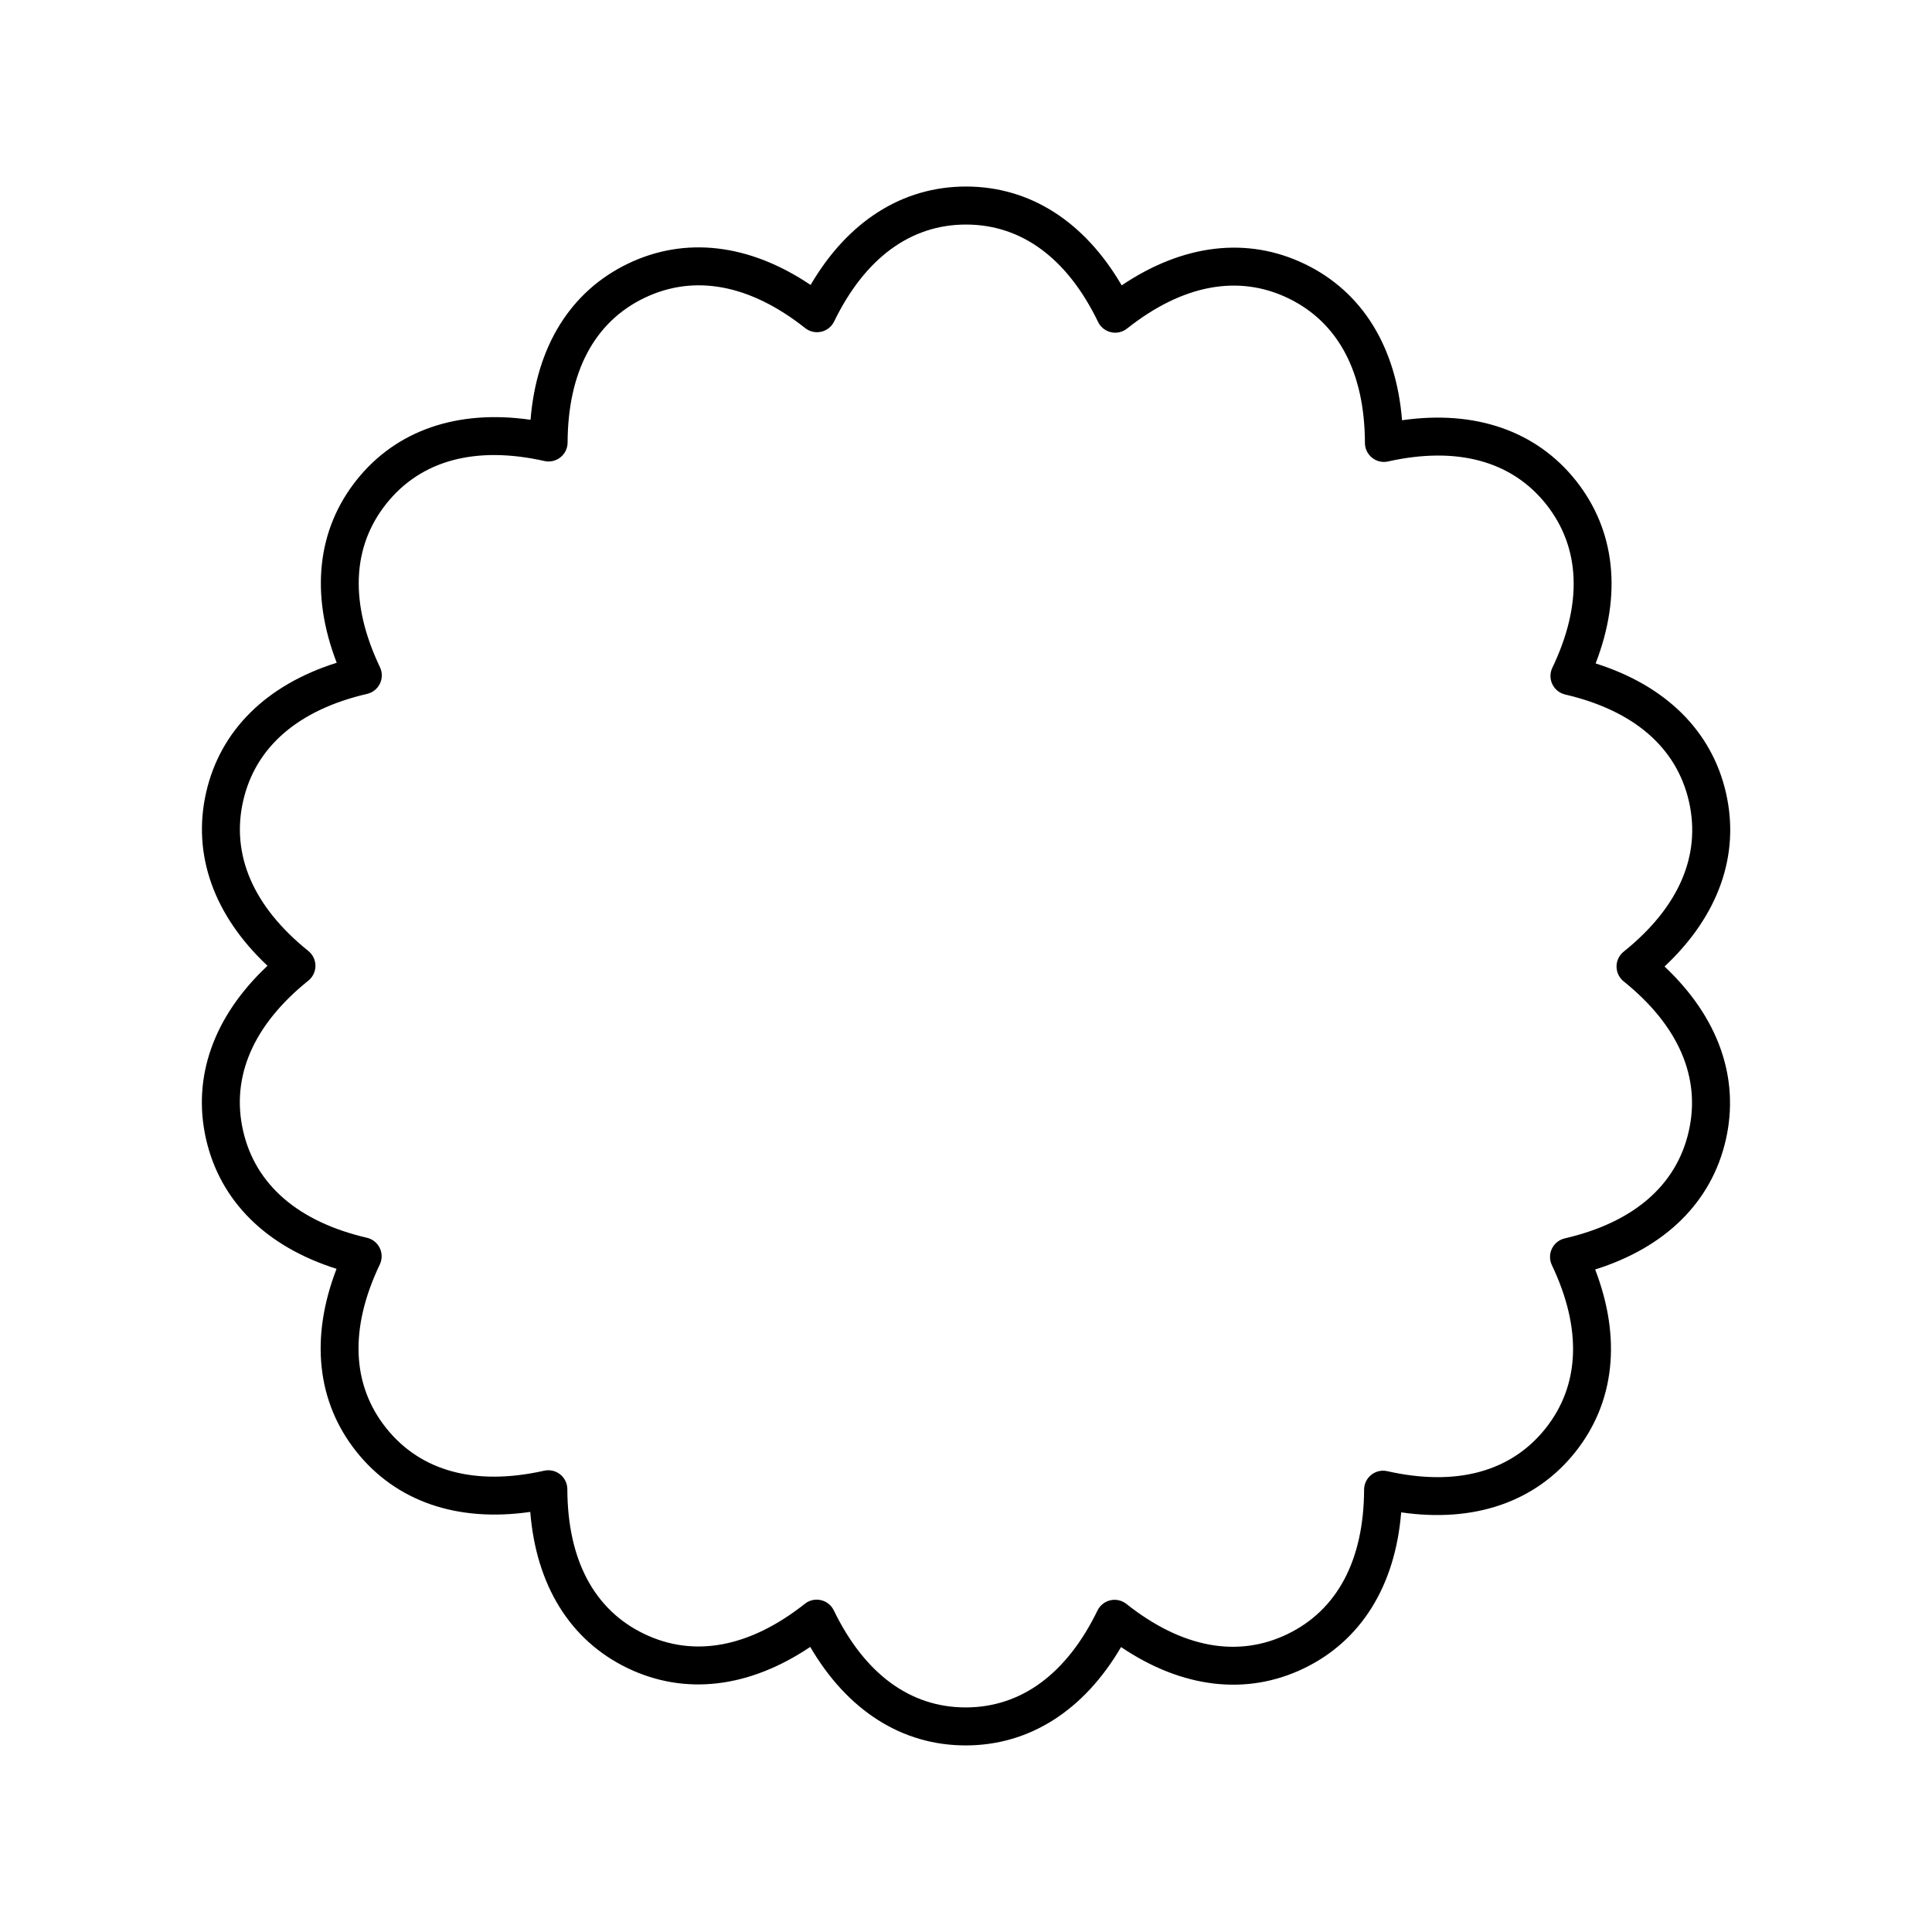 <?xml version="1.0" encoding="UTF-8"?>
<!-- Uploaded to: ICON Repo, www.iconrepo.com, Generator: ICON Repo Mixer Tools -->
<svg fill="#000000" width="800px" height="800px" version="1.1" viewBox="144 144 512 512" xmlns="http://www.w3.org/2000/svg">
 <path d="m601.42 354.2c-3.734-16.441-15.918-28.492-34.562-34.383 7.051-18.23 5.254-35.273-5.246-48.469-10.504-13.191-26.715-18.766-46.055-15.977-1.559-19.488-10.566-34.062-25.75-41.395-15.223-7.352-32.285-5.316-48.547 5.652-9.875-16.945-24.348-26.195-41.258-26.195-16.859 0-31.312 9.211-41.184 26.082-16.223-10.922-33.234-12.949-48.422-5.633-15.191 7.312-24.215 21.879-25.797 41.367-19.324-2.793-35.562 2.754-46.074 15.93-10.508 13.184-12.324 30.223-5.293 48.461-18.652 5.871-30.844 17.906-34.598 34.34-3.754 16.438 2.004 32.578 16.254 45.961-14.258 13.379-20.023 29.516-16.281 45.953 3.75 16.441 15.938 28.48 34.582 34.359-7.039 18.242-5.238 35.281 5.269 48.465 10.508 13.188 26.711 18.746 46.066 15.957 1.566 19.492 10.582 34.062 25.77 41.383 15.191 7.324 32.195 5.305 48.426-5.606 9.867 16.879 24.312 26.098 41.172 26.102h0.02c16.855 0 31.301-9.199 41.18-26.062 16.207 10.926 33.227 12.961 48.422 5.66 15.191-7.312 24.227-21.871 25.816-41.359 19.336 2.809 35.559-2.731 46.082-15.906 10.523-13.18 12.344-30.215 5.32-48.461 18.652-5.856 30.852-17.883 34.617-34.32s-1.984-32.578-16.227-45.969c14.262-13.371 20.039-29.504 16.297-45.938zm-27.137 42.004c-1.191 0.957-1.887 2.402-1.887 3.93 0 1.523 0.688 2.973 1.879 3.93 14.562 11.715 20.527 25.477 17.25 39.801-3.281 14.32-14.641 24.113-32.855 28.324-1.484 0.344-2.734 1.344-3.398 2.719-0.664 1.375-0.668 2.981-0.012 4.356 8.039 16.875 7.445 31.863-1.723 43.344-9.164 11.477-23.656 15.375-41.891 11.27-1.504-0.344-3.055 0.02-4.246 0.973-1.195 0.953-1.895 2.391-1.898 3.918-0.078 18.695-7.121 31.941-20.359 38.309-13.23 6.367-27.98 3.594-42.633-8.02-1.199-0.949-2.769-1.305-4.246-0.965-1.492 0.34-2.746 1.336-3.414 2.707-8.168 16.805-20.25 25.684-34.938 25.684h-0.02c-14.688-0.008-26.766-8.898-34.926-25.719-0.664-1.375-1.918-2.371-3.41-2.711-0.367-0.086-0.746-0.129-1.121-0.129-1.121 0-2.231 0.375-3.125 1.086-14.656 11.59-29.406 14.355-42.637 7.969-13.234-6.375-20.262-19.633-20.32-38.328-0.004-1.523-0.703-2.965-1.895-3.922-1.195-0.953-2.762-1.312-4.246-0.977-18.223 4.09-32.715 0.184-41.875-11.305-9.156-11.488-9.738-26.477-1.684-43.348 0.66-1.379 0.656-2.981-0.004-4.356-0.664-1.375-1.914-2.375-3.398-2.723-18.207-4.231-29.559-14.035-32.828-28.359-3.258-14.32 2.723-28.078 17.293-39.785 1.191-0.957 1.883-2.402 1.883-3.93 0-1.523-0.695-2.969-1.879-3.926-14.574-11.711-20.543-25.473-17.273-39.793 3.273-14.32 14.629-24.121 32.836-28.34 1.492-0.344 2.742-1.344 3.406-2.723 0.66-1.375 0.664-2.977 0.004-4.356-8.043-16.871-7.453-31.859 1.707-43.344 9.156-11.48 23.621-15.387 41.883-11.293 1.477 0.34 3.047-0.023 4.242-0.977 1.195-0.953 1.895-2.394 1.898-3.922 0.07-18.695 7.098-31.941 20.336-38.316 13.234-6.367 27.98-3.609 42.633 7.996 1.195 0.945 2.75 1.297 4.25 0.961 1.484-0.34 2.742-1.336 3.41-2.711 8.172-16.805 20.262-25.695 34.949-25.695 14.73 0 26.84 8.926 35.008 25.816 0.668 1.375 1.922 2.375 3.414 2.715 1.48 0.344 3.051-0.012 4.25-0.961 14.707-11.656 29.492-14.43 42.754-8.031 13.227 6.387 20.246 19.645 20.297 38.34 0.004 1.523 0.699 2.969 1.895 3.922 1.191 0.953 2.75 1.32 4.242 0.98 18.238-4.07 32.723-0.156 41.875 11.332 9.145 11.5 9.723 26.488 1.652 43.348-0.66 1.379-0.656 2.981 0.004 4.356s1.91 2.379 3.398 2.727c18.207 4.242 29.555 14.051 32.809 28.379 3.254 14.324-2.731 28.078-17.316 39.773z"/>
</svg>